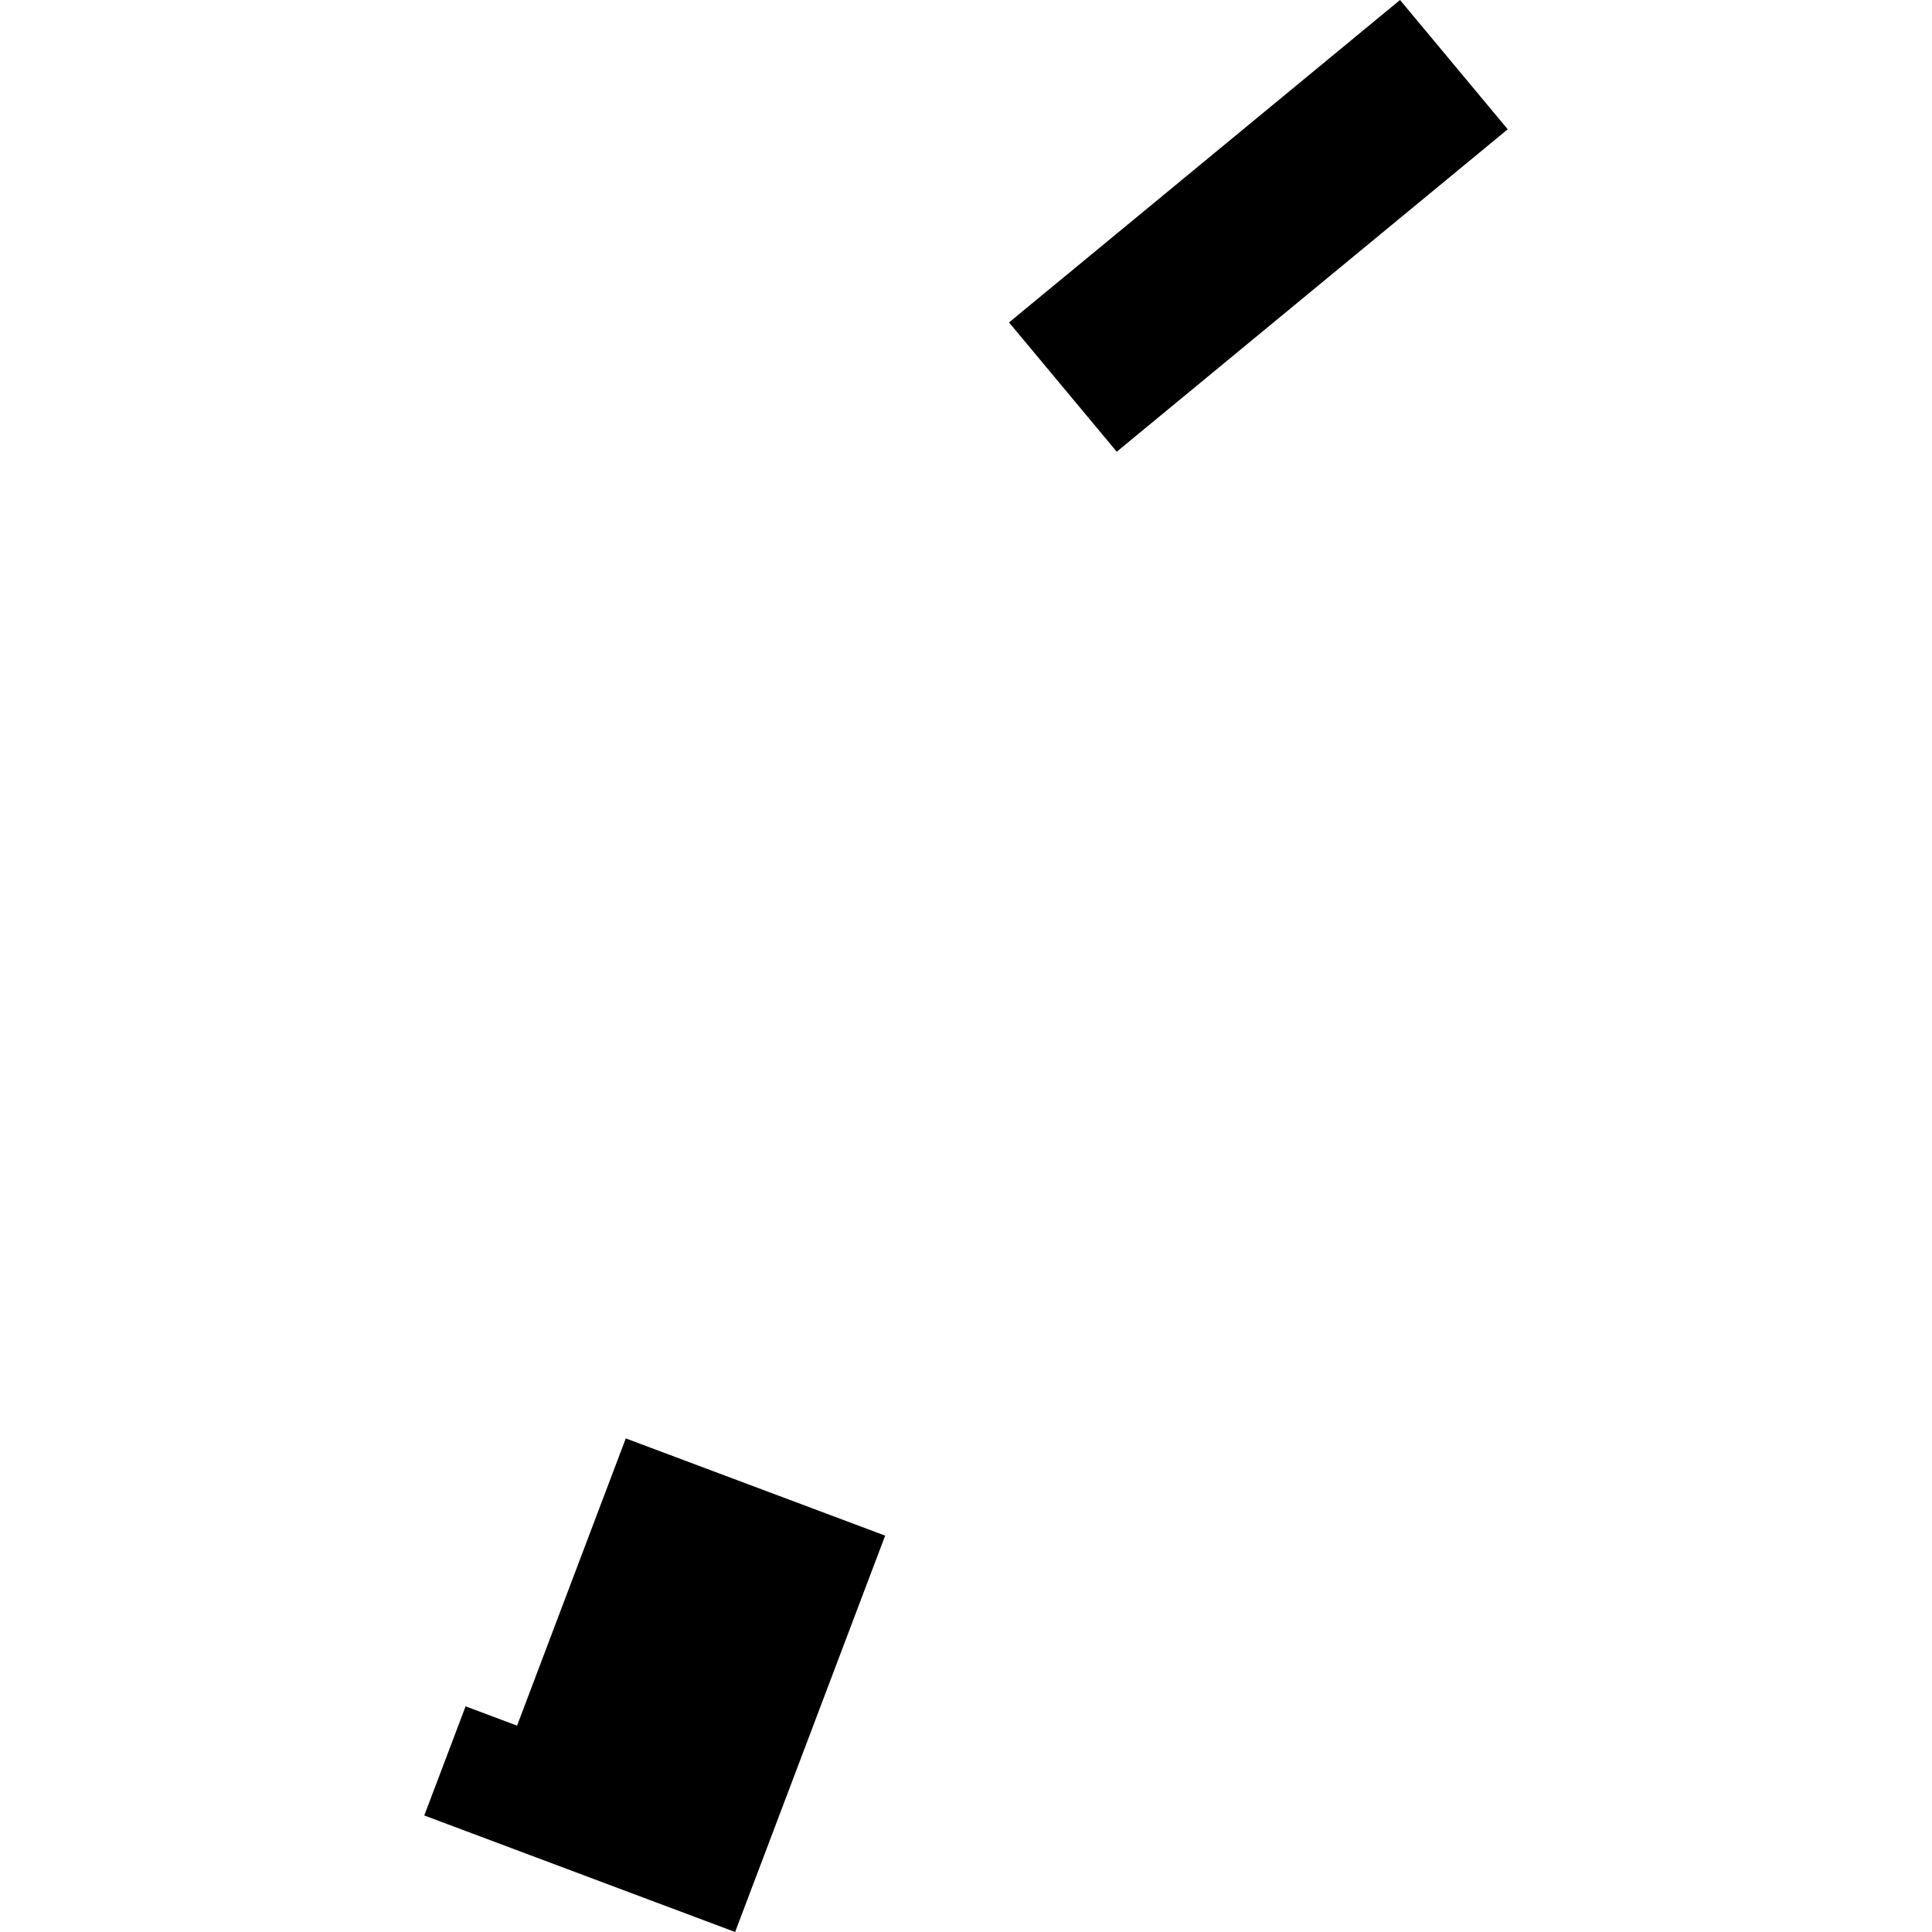 <?xml version="1.0" encoding="utf-8" standalone="no"?>
<!DOCTYPE svg PUBLIC "-//W3C//DTD SVG 1.1//EN"
  "http://www.w3.org/Graphics/SVG/1.1/DTD/svg11.dtd">
<!-- Created with matplotlib (https://matplotlib.org/) -->
<svg height="288pt" version="1.1" viewBox="0 0 288 288" width="288pt" xmlns="http://www.w3.org/2000/svg" xmlns:xlink="http://www.w3.org/1999/xlink">
 <defs>
  <style type="text/css">
*{stroke-linecap:butt;stroke-linejoin:round;}
  </style>
 </defs>
 <g id="figure_1">
  <g id="patch_1">
   <path d="M 0 288 
L 288 288 
L 288 0 
L 0 0 
z
" style="fill:none;opacity:0;"/>
  </g>
  <g id="axes_1">
   <g id="PatchCollection_1">
    <path clip-path="url(#p1d48138a0f)" d="M 150.414 48.064 
L 208.7 0 
L 224.754 19.272 
L 166.471 67.337 
L 150.414 48.064 
"/>
    <path clip-path="url(#p1d48138a0f)" d="M 93.283 214.421 
L 77.078 257.238 
L 69.405 254.36 
L 63.246 270.628 
L 109.583 288 
L 131.949 228.914 
L 93.283 214.421 
"/>
   </g>
  </g>
 </g>
 <defs>
  <clipPath id="p1d48138a0f">
   <rect height="288" width="161.507" x="63.246" y="0"/>
  </clipPath>
 </defs>
</svg>
